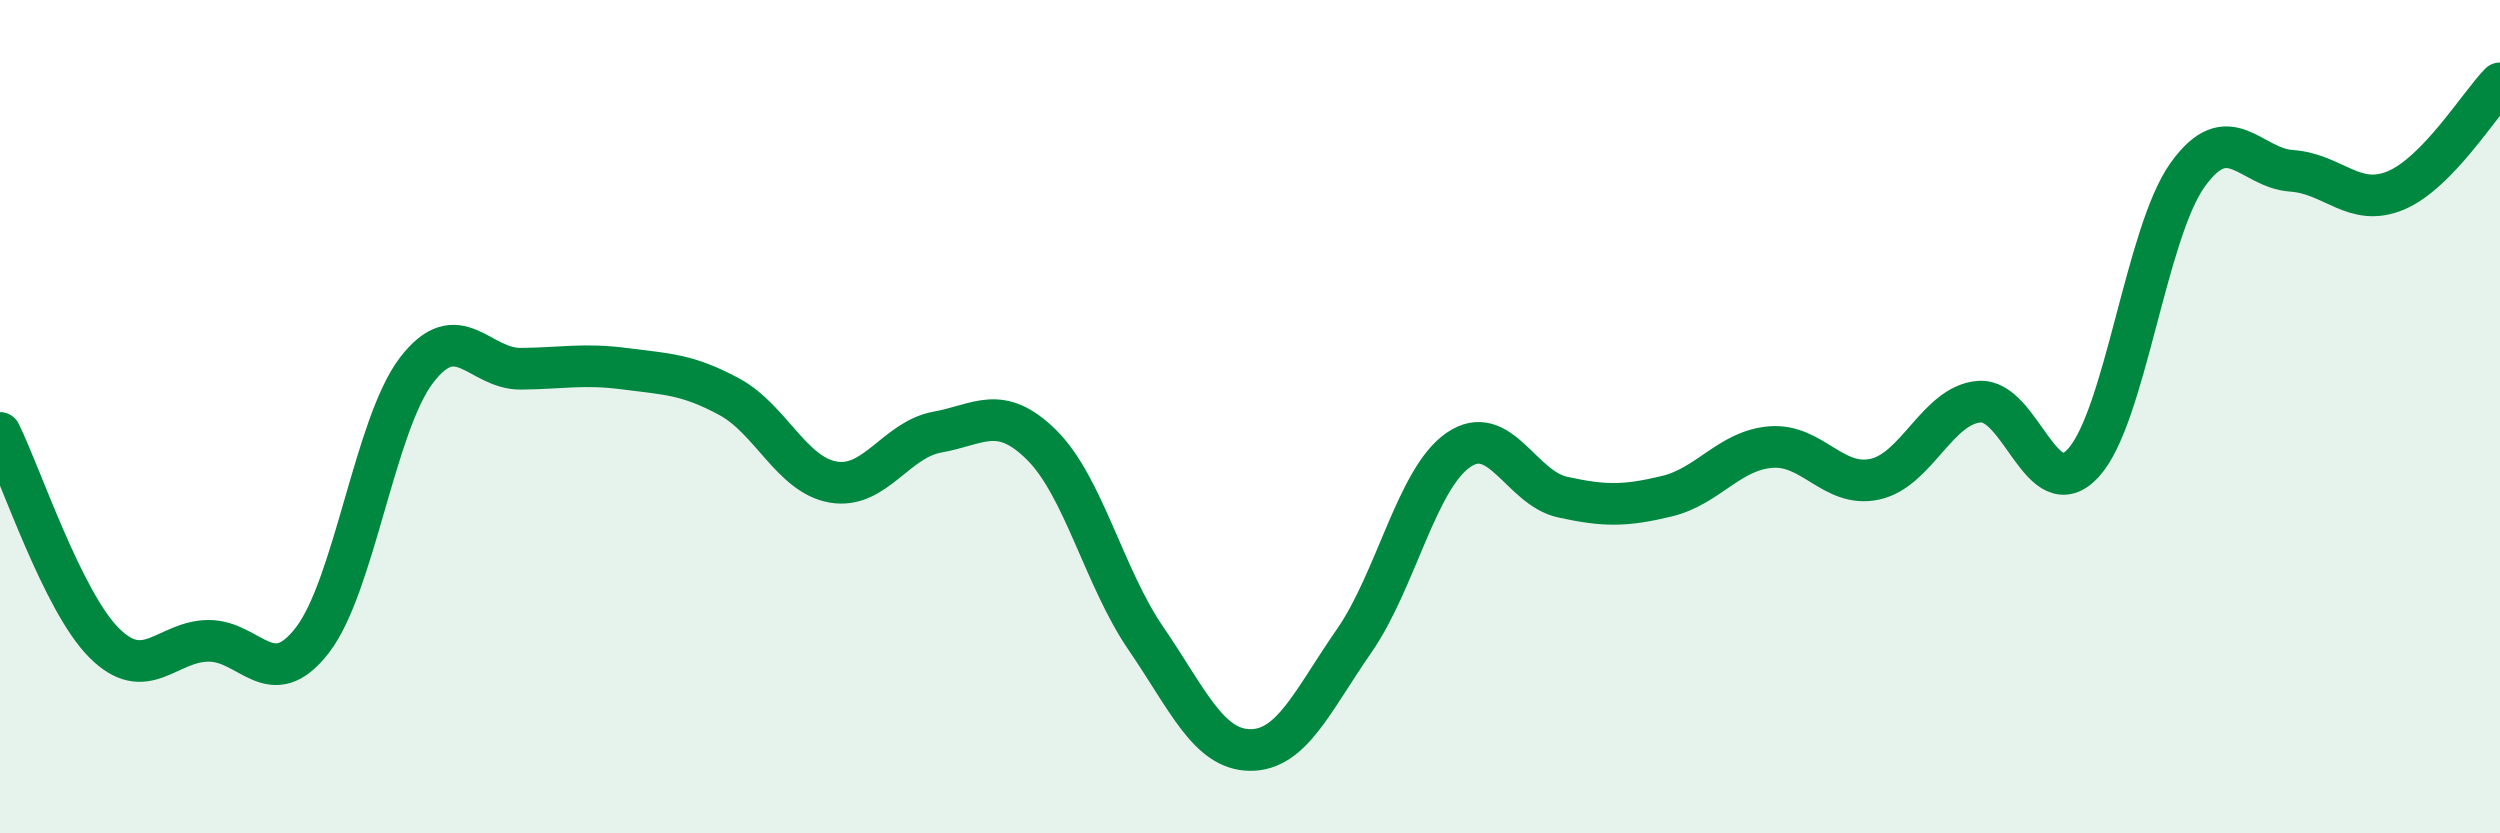 
    <svg width="60" height="20" viewBox="0 0 60 20" xmlns="http://www.w3.org/2000/svg">
      <path
        d="M 0,10.39 C 0.5,11.4 1.5,14.43 2.5,15.43 C 3.5,16.43 4,15.39 5,15.38 C 6,15.37 6.5,16.66 7.5,15.36 C 8.5,14.06 9,10.18 10,8.88 C 11,7.58 11.5,8.86 12.5,8.85 C 13.5,8.84 14,8.72 15,8.85 C 16,8.98 16.5,8.98 17.5,9.52 C 18.5,10.06 19,11.4 20,11.57 C 21,11.74 21.5,10.55 22.5,10.37 C 23.5,10.19 24,9.69 25,10.68 C 26,11.67 26.5,13.86 27.5,15.32 C 28.5,16.78 29,17.99 30,18 C 31,18.01 31.5,16.82 32.5,15.38 C 33.5,13.94 34,11.49 35,10.8 C 36,10.11 36.5,11.71 37.5,11.93 C 38.5,12.15 39,12.15 40,11.91 C 41,11.67 41.5,10.81 42.5,10.73 C 43.5,10.65 44,11.72 45,11.5 C 46,11.28 46.5,9.72 47.5,9.64 C 48.5,9.56 49,12.2 50,11.11 C 51,10.02 51.5,5.6 52.5,4.2 C 53.5,2.8 54,4.03 55,4.1 C 56,4.17 56.5,4.99 57.5,4.57 C 58.5,4.15 59.5,2.51 60,2L60 20L0 20Z"
        fill="#008740"
        opacity="0.1"
        stroke-linecap="round"
        stroke-linejoin="round"
      />
      <path
        d="M 0,10.39 C 0.5,11.4 1.5,14.43 2.5,15.43 C 3.5,16.43 4,15.39 5,15.38 C 6,15.37 6.5,16.66 7.5,15.36 C 8.5,14.06 9,10.18 10,8.88 C 11,7.58 11.5,8.86 12.5,8.85 C 13.5,8.84 14,8.72 15,8.85 C 16,8.98 16.5,8.98 17.5,9.52 C 18.5,10.06 19,11.4 20,11.57 C 21,11.74 21.5,10.55 22.5,10.37 C 23.5,10.19 24,9.69 25,10.68 C 26,11.67 26.5,13.86 27.5,15.32 C 28.5,16.78 29,17.99 30,18 C 31,18.01 31.5,16.82 32.5,15.38 C 33.5,13.94 34,11.49 35,10.8 C 36,10.11 36.5,11.71 37.5,11.93 C 38.5,12.15 39,12.15 40,11.91 C 41,11.67 41.5,10.81 42.5,10.73 C 43.5,10.65 44,11.72 45,11.5 C 46,11.28 46.5,9.72 47.5,9.64 C 48.5,9.56 49,12.2 50,11.11 C 51,10.02 51.5,5.6 52.5,4.2 C 53.5,2.8 54,4.03 55,4.1 C 56,4.17 56.5,4.99 57.5,4.57 C 58.5,4.15 59.5,2.51 60,2"
        stroke="#008740"
        stroke-width="1"
        fill="none"
        stroke-linecap="round"
        stroke-linejoin="round"
      />
    </svg>
  